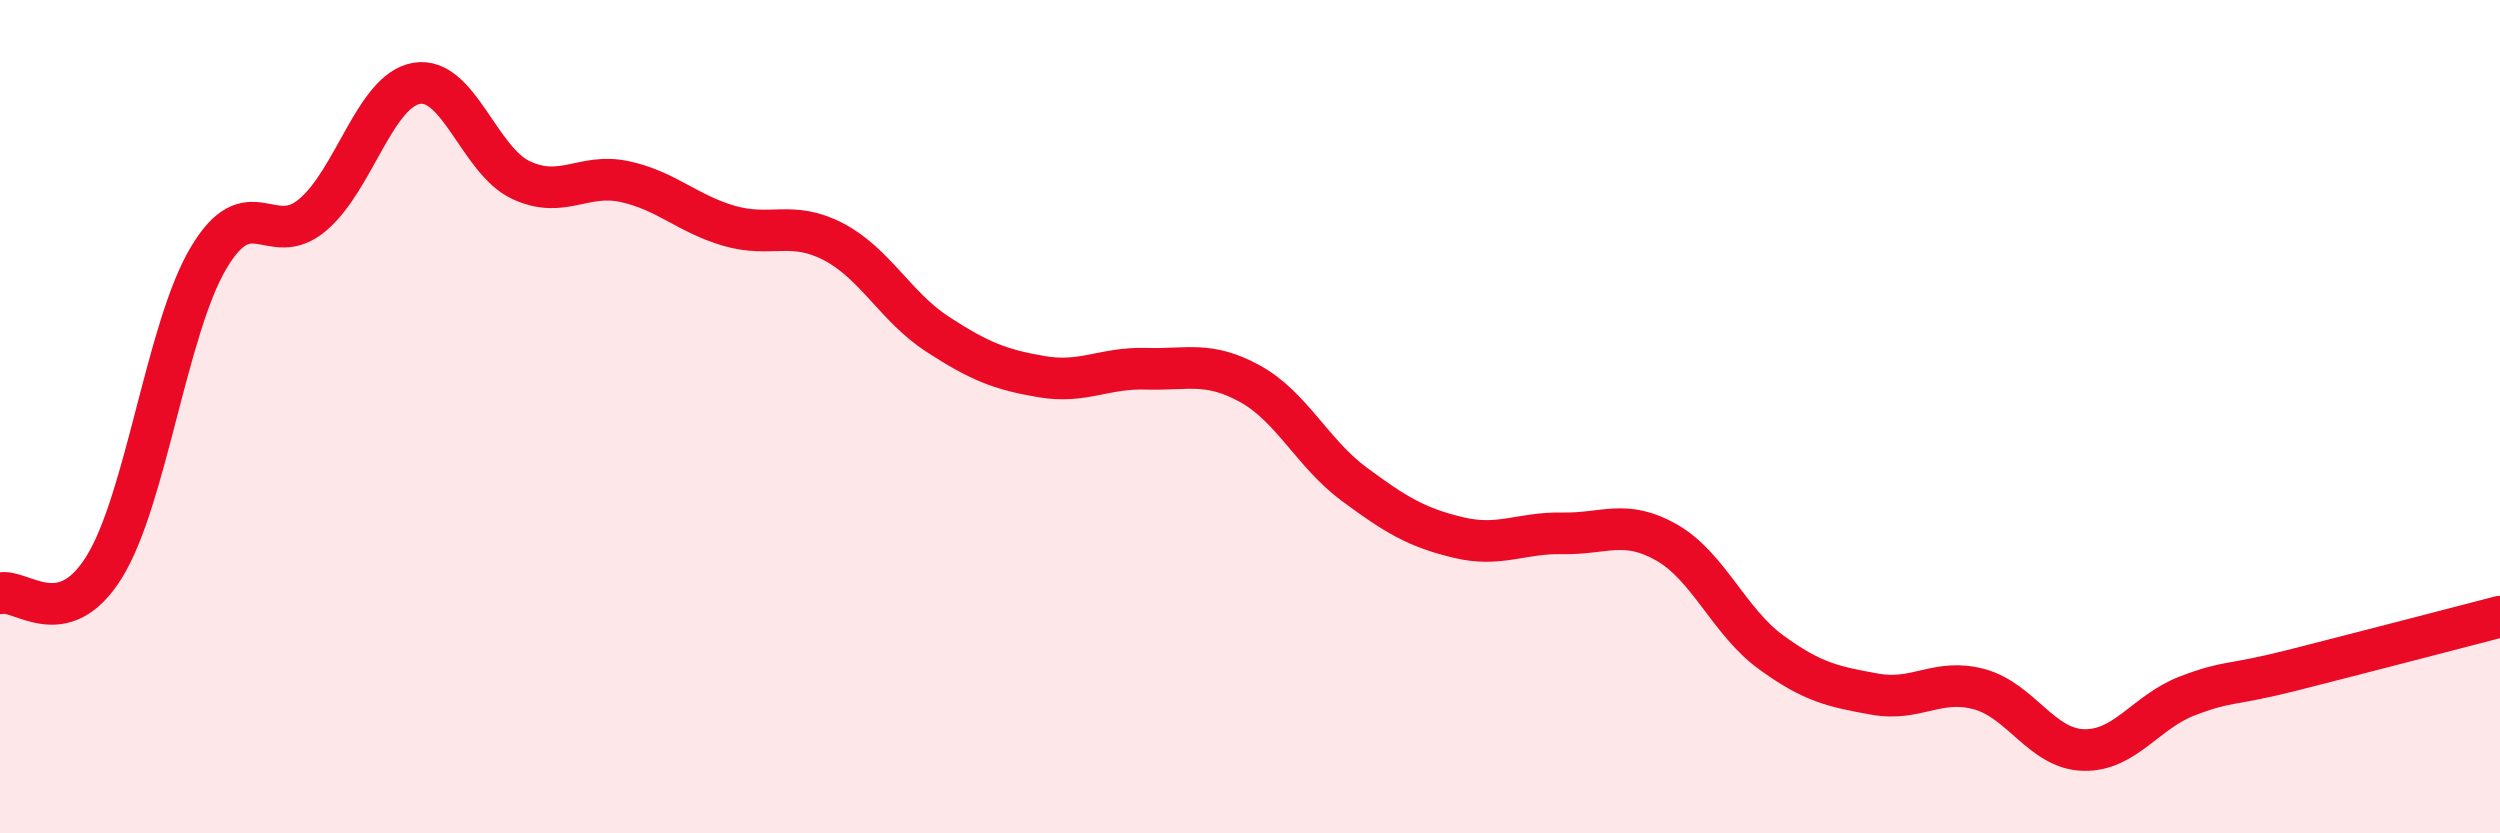 
    <svg width="60" height="20" viewBox="0 0 60 20" xmlns="http://www.w3.org/2000/svg">
      <path
        d="M 0,14.24 C 0.5,14.11 1.5,15.22 2.5,13.61 C 3.5,12 4,7.89 5,6.2 C 6,4.51 6.5,6 7.5,5.16 C 8.5,4.32 9,2.17 10,2 C 11,1.83 11.5,3.85 12.5,4.32 C 13.5,4.79 14,4.14 15,4.36 C 16,4.58 16.5,5.13 17.5,5.42 C 18.5,5.71 19,5.28 20,5.8 C 21,6.32 21.5,7.37 22.5,8.02 C 23.5,8.67 24,8.87 25,9.04 C 26,9.21 26.5,8.82 27.5,8.85 C 28.5,8.88 29,8.66 30,9.21 C 31,9.76 31.5,10.88 32.5,11.62 C 33.5,12.36 34,12.66 35,12.9 C 36,13.14 36.5,12.78 37.5,12.8 C 38.5,12.82 39,12.45 40,13.02 C 41,13.59 41.5,14.92 42.5,15.65 C 43.5,16.38 44,16.48 45,16.66 C 46,16.84 46.5,16.27 47.5,16.54 C 48.5,16.81 49,17.97 50,18 C 51,18.03 51.5,17.08 52.5,16.7 C 53.5,16.32 53.5,16.47 55,16.09 C 56.5,15.71 59,15.06 60,14.8L60 20L0 20Z"
        fill="#EB0A25"
        opacity="0.1"
        stroke-linecap="round"
        stroke-linejoin="round"
      />
      <path
        d="M 0,14.24 C 0.5,14.11 1.5,15.22 2.5,13.61 C 3.5,12 4,7.89 5,6.2 C 6,4.51 6.5,6 7.5,5.16 C 8.5,4.32 9,2.17 10,2 C 11,1.83 11.5,3.85 12.5,4.32 C 13.5,4.79 14,4.14 15,4.36 C 16,4.58 16.5,5.13 17.5,5.42 C 18.5,5.71 19,5.28 20,5.8 C 21,6.32 21.5,7.37 22.5,8.02 C 23.5,8.67 24,8.87 25,9.04 C 26,9.21 26.5,8.82 27.5,8.85 C 28.5,8.88 29,8.66 30,9.21 C 31,9.76 31.5,10.88 32.5,11.62 C 33.5,12.36 34,12.66 35,12.9 C 36,13.14 36.5,12.78 37.5,12.8 C 38.5,12.82 39,12.45 40,13.02 C 41,13.59 41.5,14.92 42.5,15.65 C 43.5,16.38 44,16.48 45,16.66 C 46,16.84 46.5,16.27 47.5,16.54 C 48.5,16.81 49,17.97 50,18 C 51,18.03 51.5,17.08 52.5,16.7 C 53.5,16.32 53.5,16.47 55,16.09 C 56.5,15.71 59,15.06 60,14.8"
        stroke="#EB0A25"
        stroke-width="1"
        fill="none"
        stroke-linecap="round"
        stroke-linejoin="round"
      />
    </svg>
  